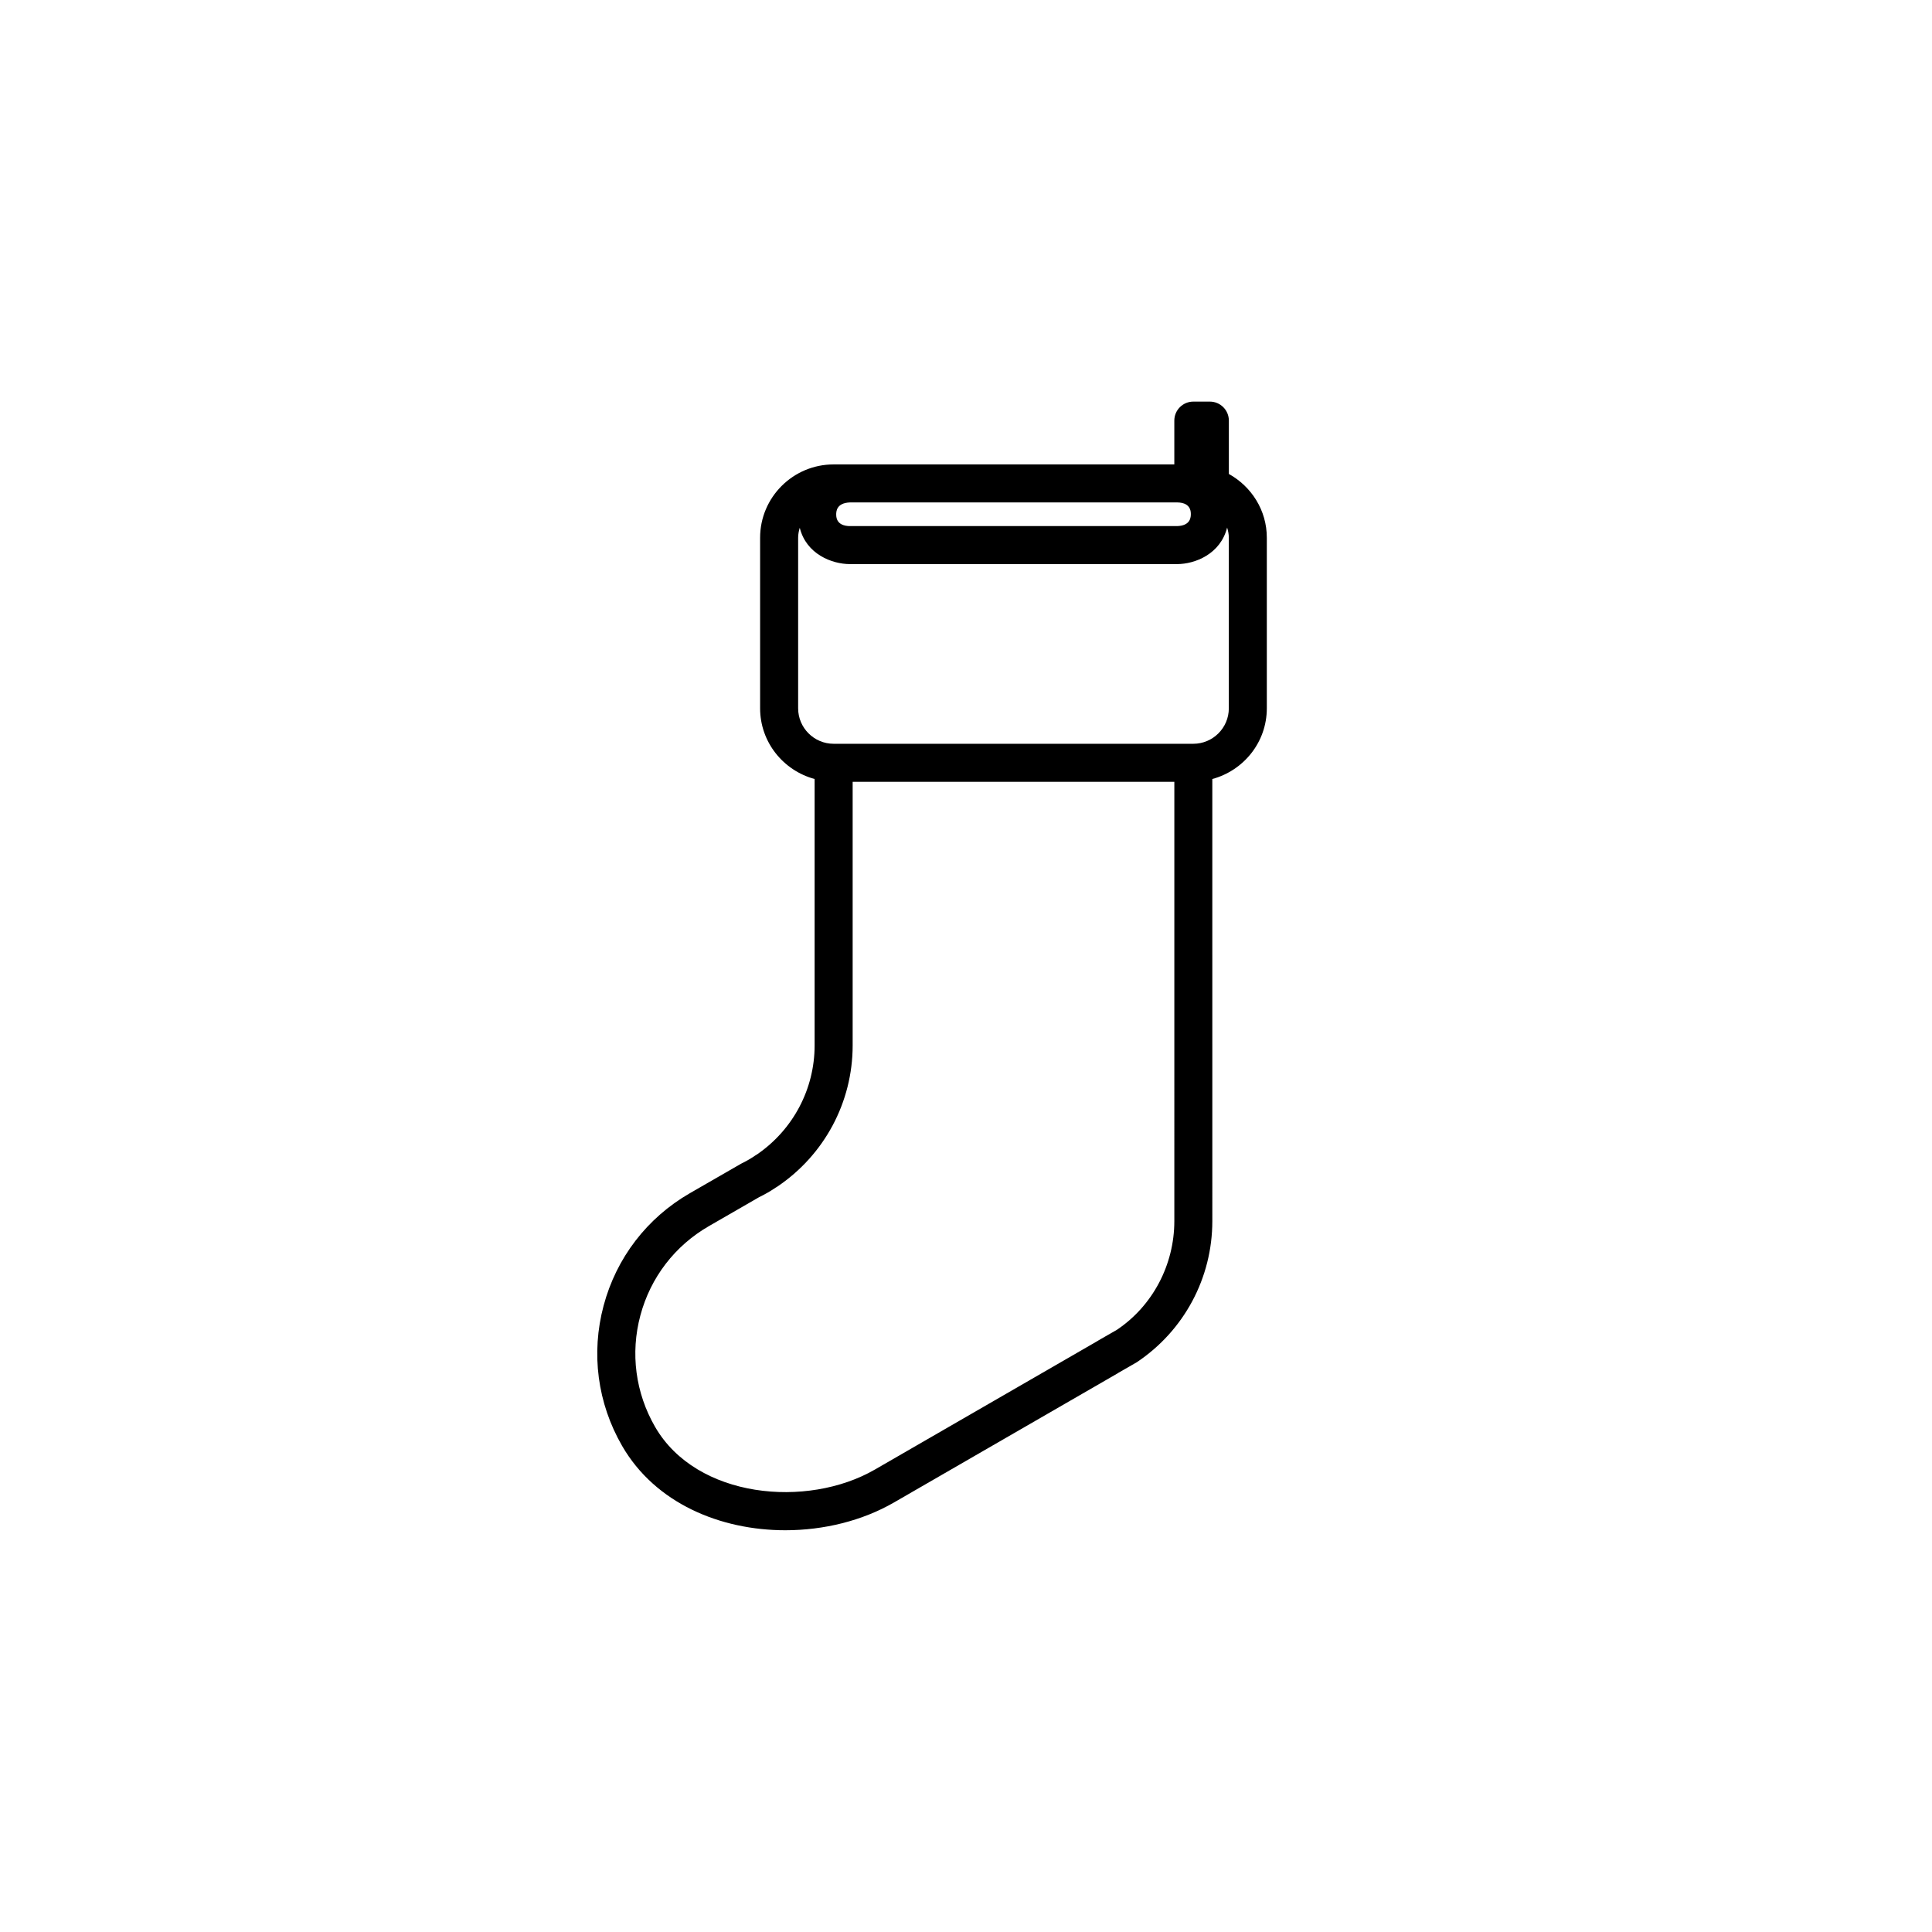 <?xml version="1.0" encoding="UTF-8"?>
<!-- Uploaded to: SVG Find, www.svgfind.com, Generator: SVG Find Mixer Tools -->
<svg fill="#000000" width="800px" height="800px" version="1.1" viewBox="144 144 512 512" xmlns="http://www.w3.org/2000/svg">
 <path d="m469.66 269.6v-14.133c0-2.781-2.254-5.039-5.039-5.039h-4.375c-2.785 0-5.039 2.258-5.039 5.039v11.609h-85.906c-0.016 0-0.031-0.012-0.051-0.012-0.039 0-0.086 0.012-0.125 0.012h-4.207c-10.742 0-19.48 8.715-19.48 19.438v45.191c0 8.988 6.152 16.5 14.445 18.738v70.605c0 11.523-5.668 22.27-15.195 28.84-0.168 0.098-0.328 0.191-0.484 0.301-1.043 0.73-2.242 1.43-3.789 2.195l-13.613 7.84c-11.336 6.543-19.445 17.113-22.832 29.762-3.387 12.645-1.648 25.852 4.898 37.191 8.797 15.23 26.059 22.355 43.246 22.355 10.219 0 20.41-2.519 28.773-7.344l59.285-34.23c0.105-0.059 0.207-0.125 0.312-0.203l4.777-2.746c12.535-8.367 20.02-22.359 20.02-37.414l-0.004-117.15c8.293-2.238 14.445-9.75 14.445-18.738v-45.191c0.008-7.301-4.09-13.594-10.062-16.914zm-10.078 10.582c0 0.777 0 3.141-3.652 3.238h-86.68c-1.367 0-3.648-0.395-3.648-3.039 0-0.766 0.012-3.082 3.617-3.231h86.82c1.379 0.023 3.543 0.445 3.543 3.031zm-4.371 187.4c0 11.68-5.809 22.535-15.246 28.848l-4.766 2.731c-0.105 0.066-0.223 0.137-0.328 0.211l-59.012 34.074c-17.938 10.363-47.289 7.668-58.254-11.316-5.199-9.008-6.586-19.504-3.894-29.543 2.691-10.047 9.129-18.438 18.137-23.641l13.289-7.664c1.566-0.762 3.055-1.617 4.434-2.555 0.133-0.07 0.262-0.145 0.383-0.23 12.531-8.418 20.012-22.418 20.012-37.449v-69.863h85.25zm14.441-135.88c0 5.184-4.223 9.406-9.406 9.406h-95.324c-5.184 0-9.406-4.219-9.406-9.406v-45.191c0-0.926 0.176-1.805 0.43-2.648 1.719 6.984 8.516 9.629 13.305 9.629h86.68c4.766 0 11.516-2.664 13.273-9.684 0.262 0.863 0.449 1.758 0.449 2.707v45.188z"/>
</svg>